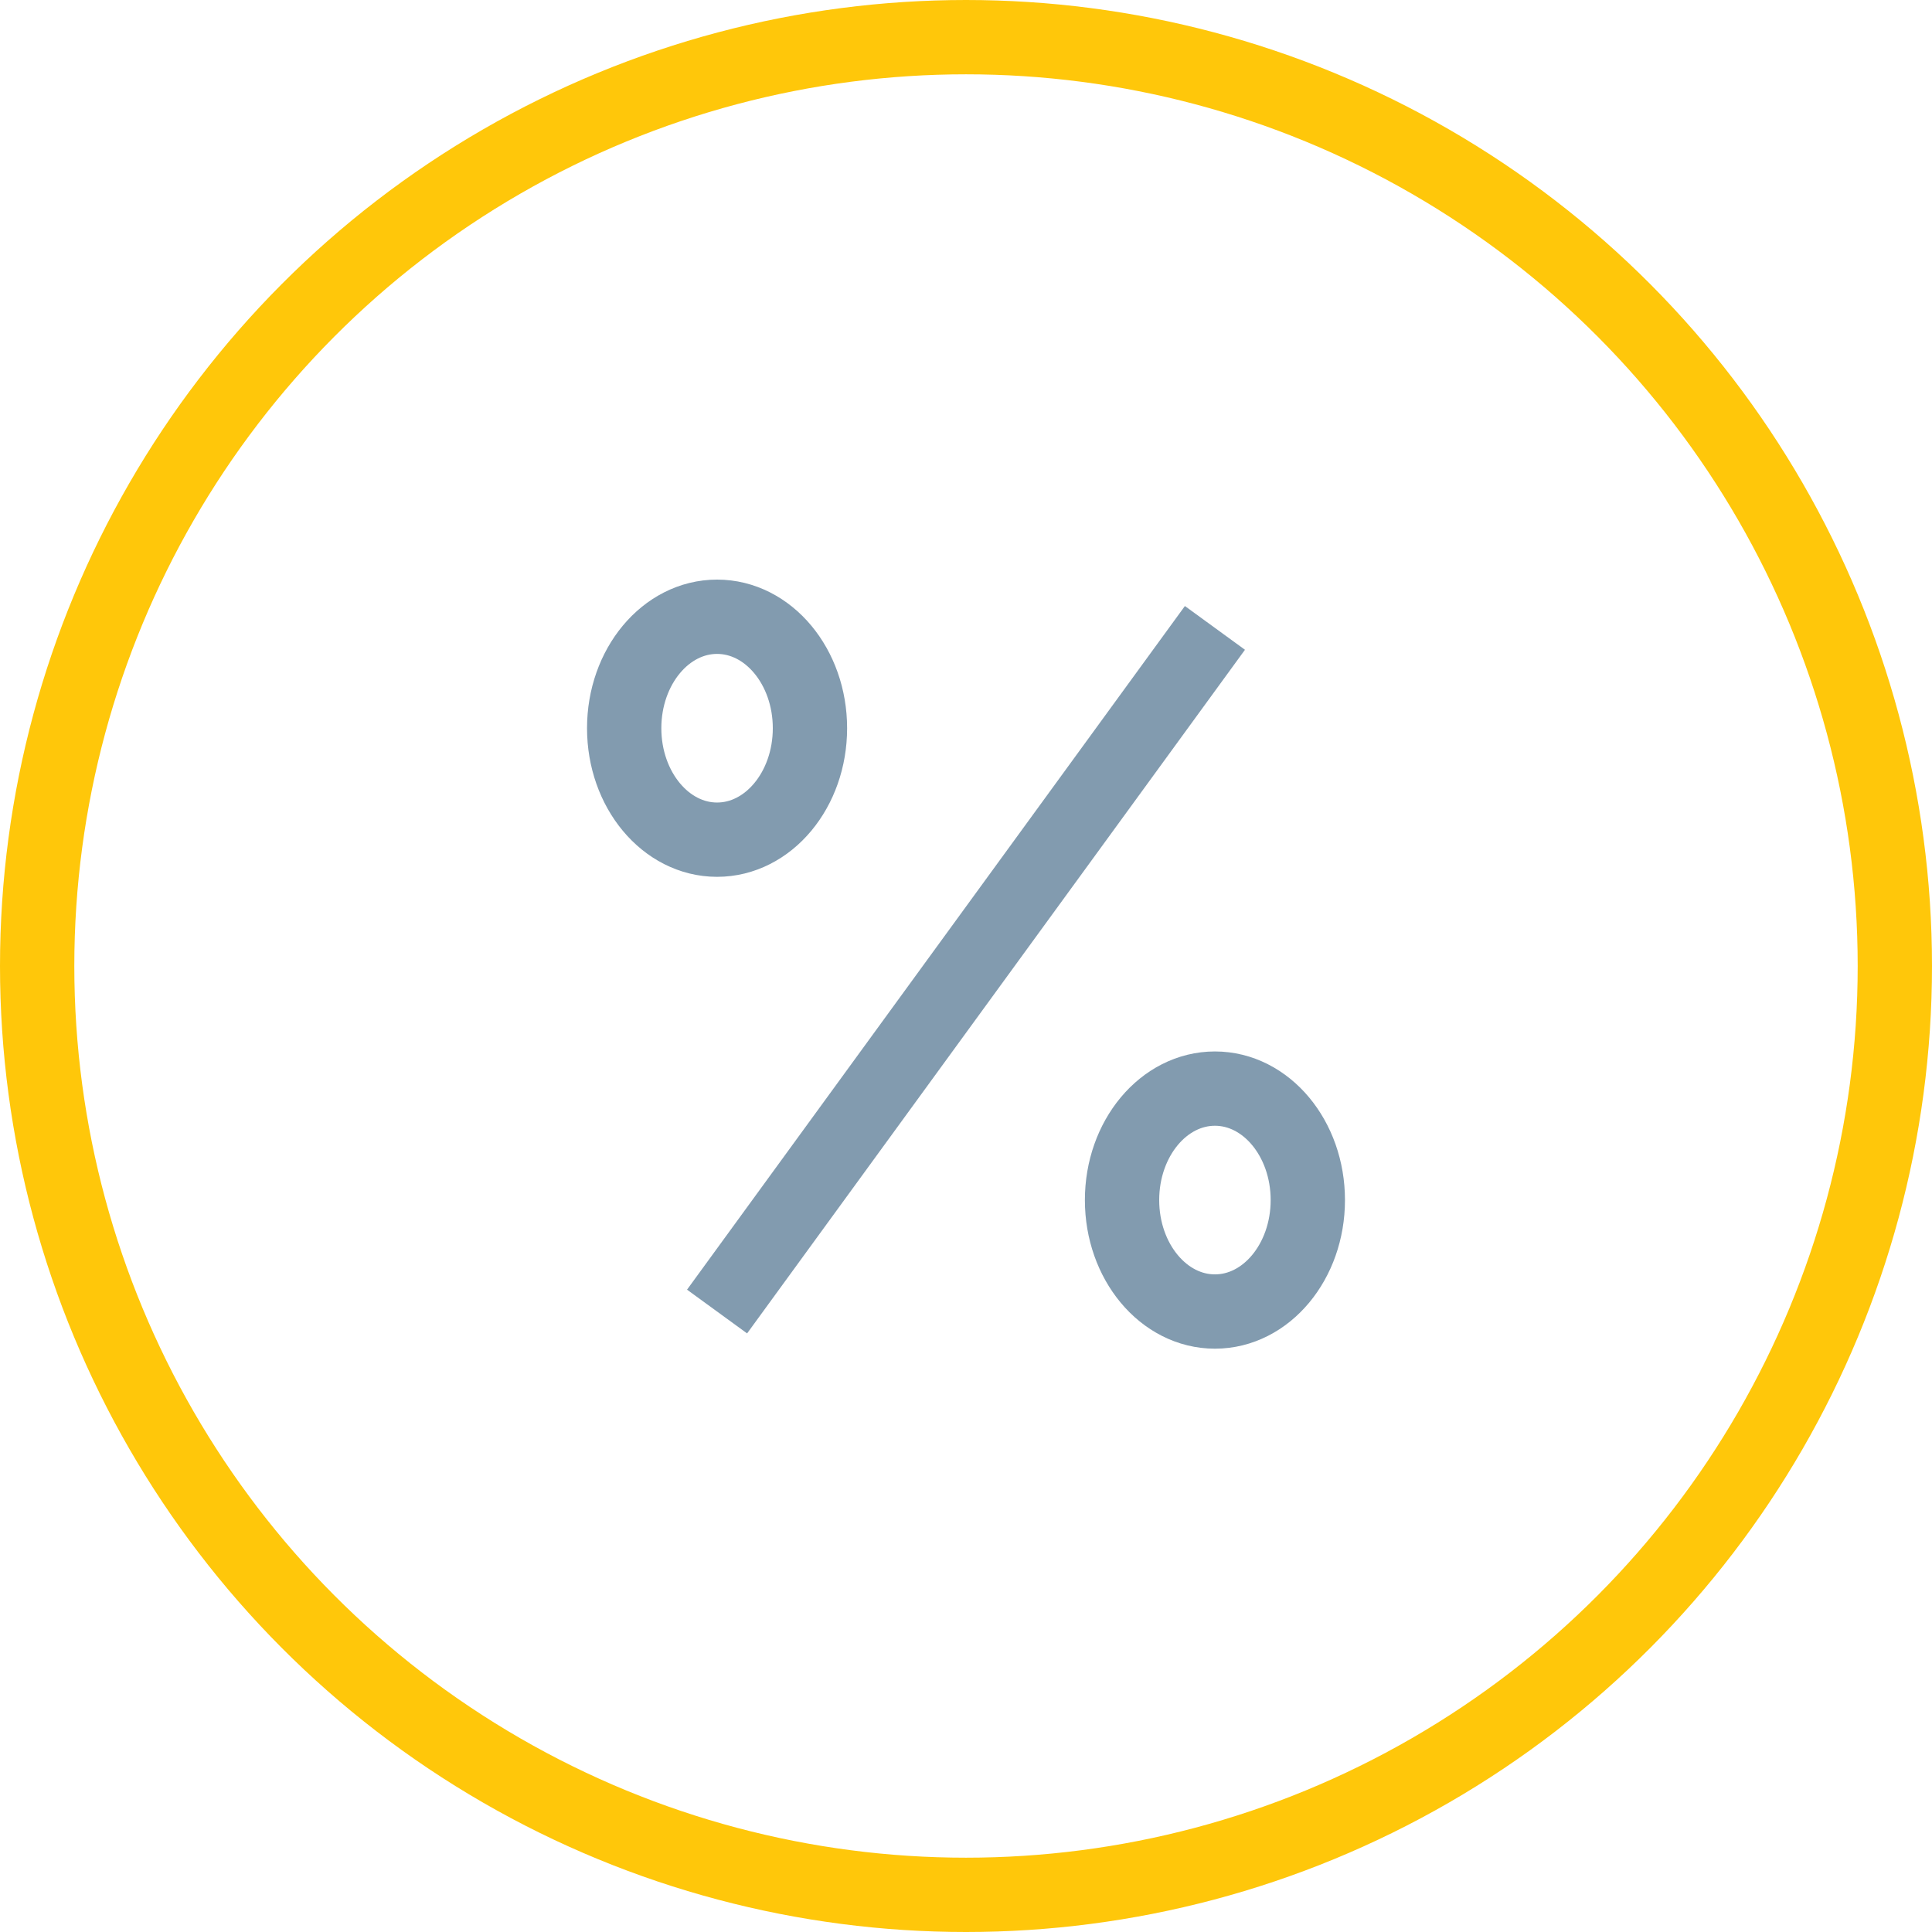 <?xml version="1.0" encoding="utf-8"?>
<!-- Generator: Adobe Illustrator 25.2.3, SVG Export Plug-In . SVG Version: 6.00 Build 0)  -->
<svg version="1.1" id="Layer_1" xmlns="http://www.w3.org/2000/svg" xmlns:xlink="http://www.w3.org/1999/xlink" x="0px" y="0px"
	 viewBox="0 0 52 52" style="enable-background:new 0 0 52 52;" xml:space="preserve">
<style type="text/css">
	.st0{fill:none;stroke:#829BAF;stroke-width:2;stroke-linejoin:round;}
	.st1{fill:none;stroke:#FFC70A;stroke-width:2;stroke-linejoin:round;}
</style>
<g>
	<ellipse class="st0" cx="19.3" cy="19.6" rx="2.5" ry="3"/>
	<ellipse class="st0" cx="32.7" cy="32.3" rx="2.5" ry="3"/>
	<path class="st0" d="M32.7,16.9L19.3,35.3"/>
</g>
<g>
	<circle class="st1" cx="26" cy="26" r="25"/>
</g>
</svg>
